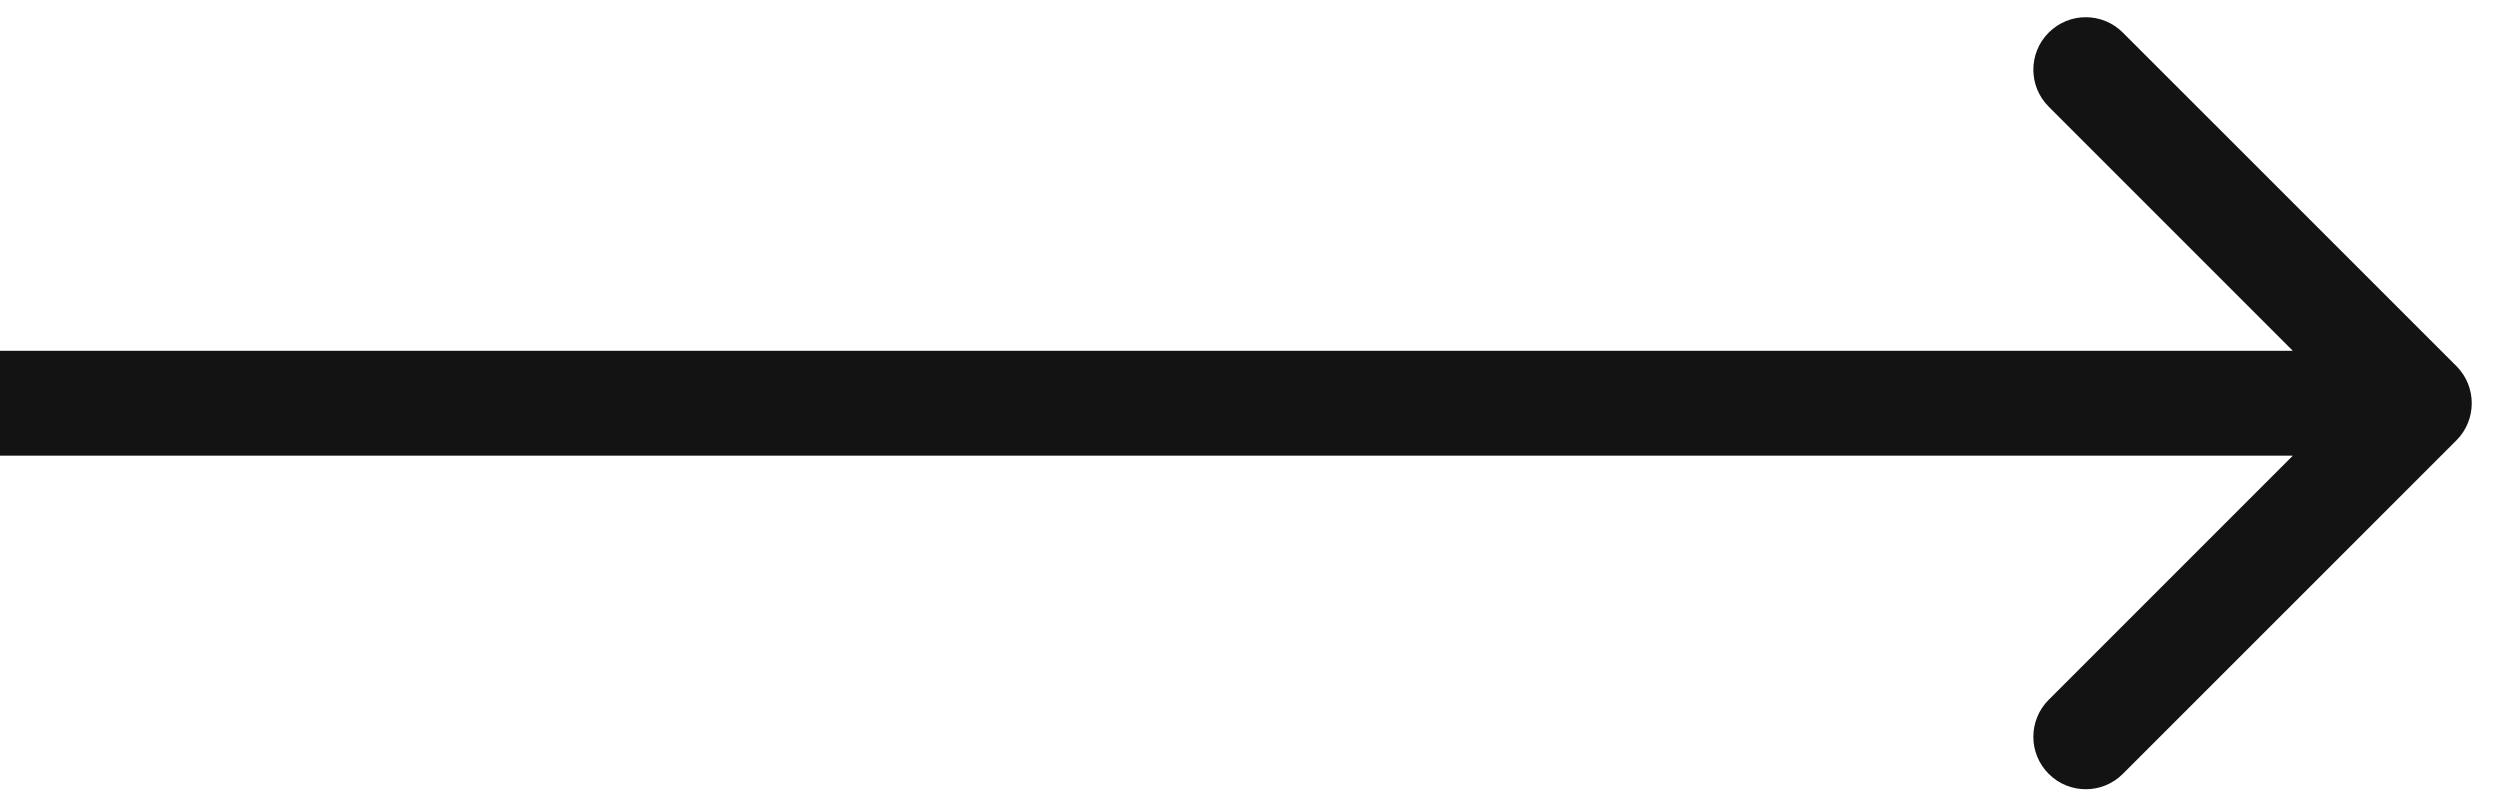 <?xml version="1.0" encoding="UTF-8"?> <svg xmlns="http://www.w3.org/2000/svg" width="31" height="10" viewBox="0 0 31 10" fill="none"><path d="M30.46 5.46C30.713 5.206 30.713 4.794 30.46 4.54L26.323 0.404C26.069 0.15 25.658 0.15 25.404 0.404C25.15 0.658 25.15 1.069 25.404 1.323L29.081 5L25.404 8.677C25.15 8.931 25.15 9.342 25.404 9.596C25.658 9.85 26.069 9.85 26.323 9.596L30.46 5.46ZM5.68248e-08 5.65L30 5.65L30 4.35L-5.68248e-08 4.35L5.68248e-08 5.65Z" fill="#131313"></path></svg> 